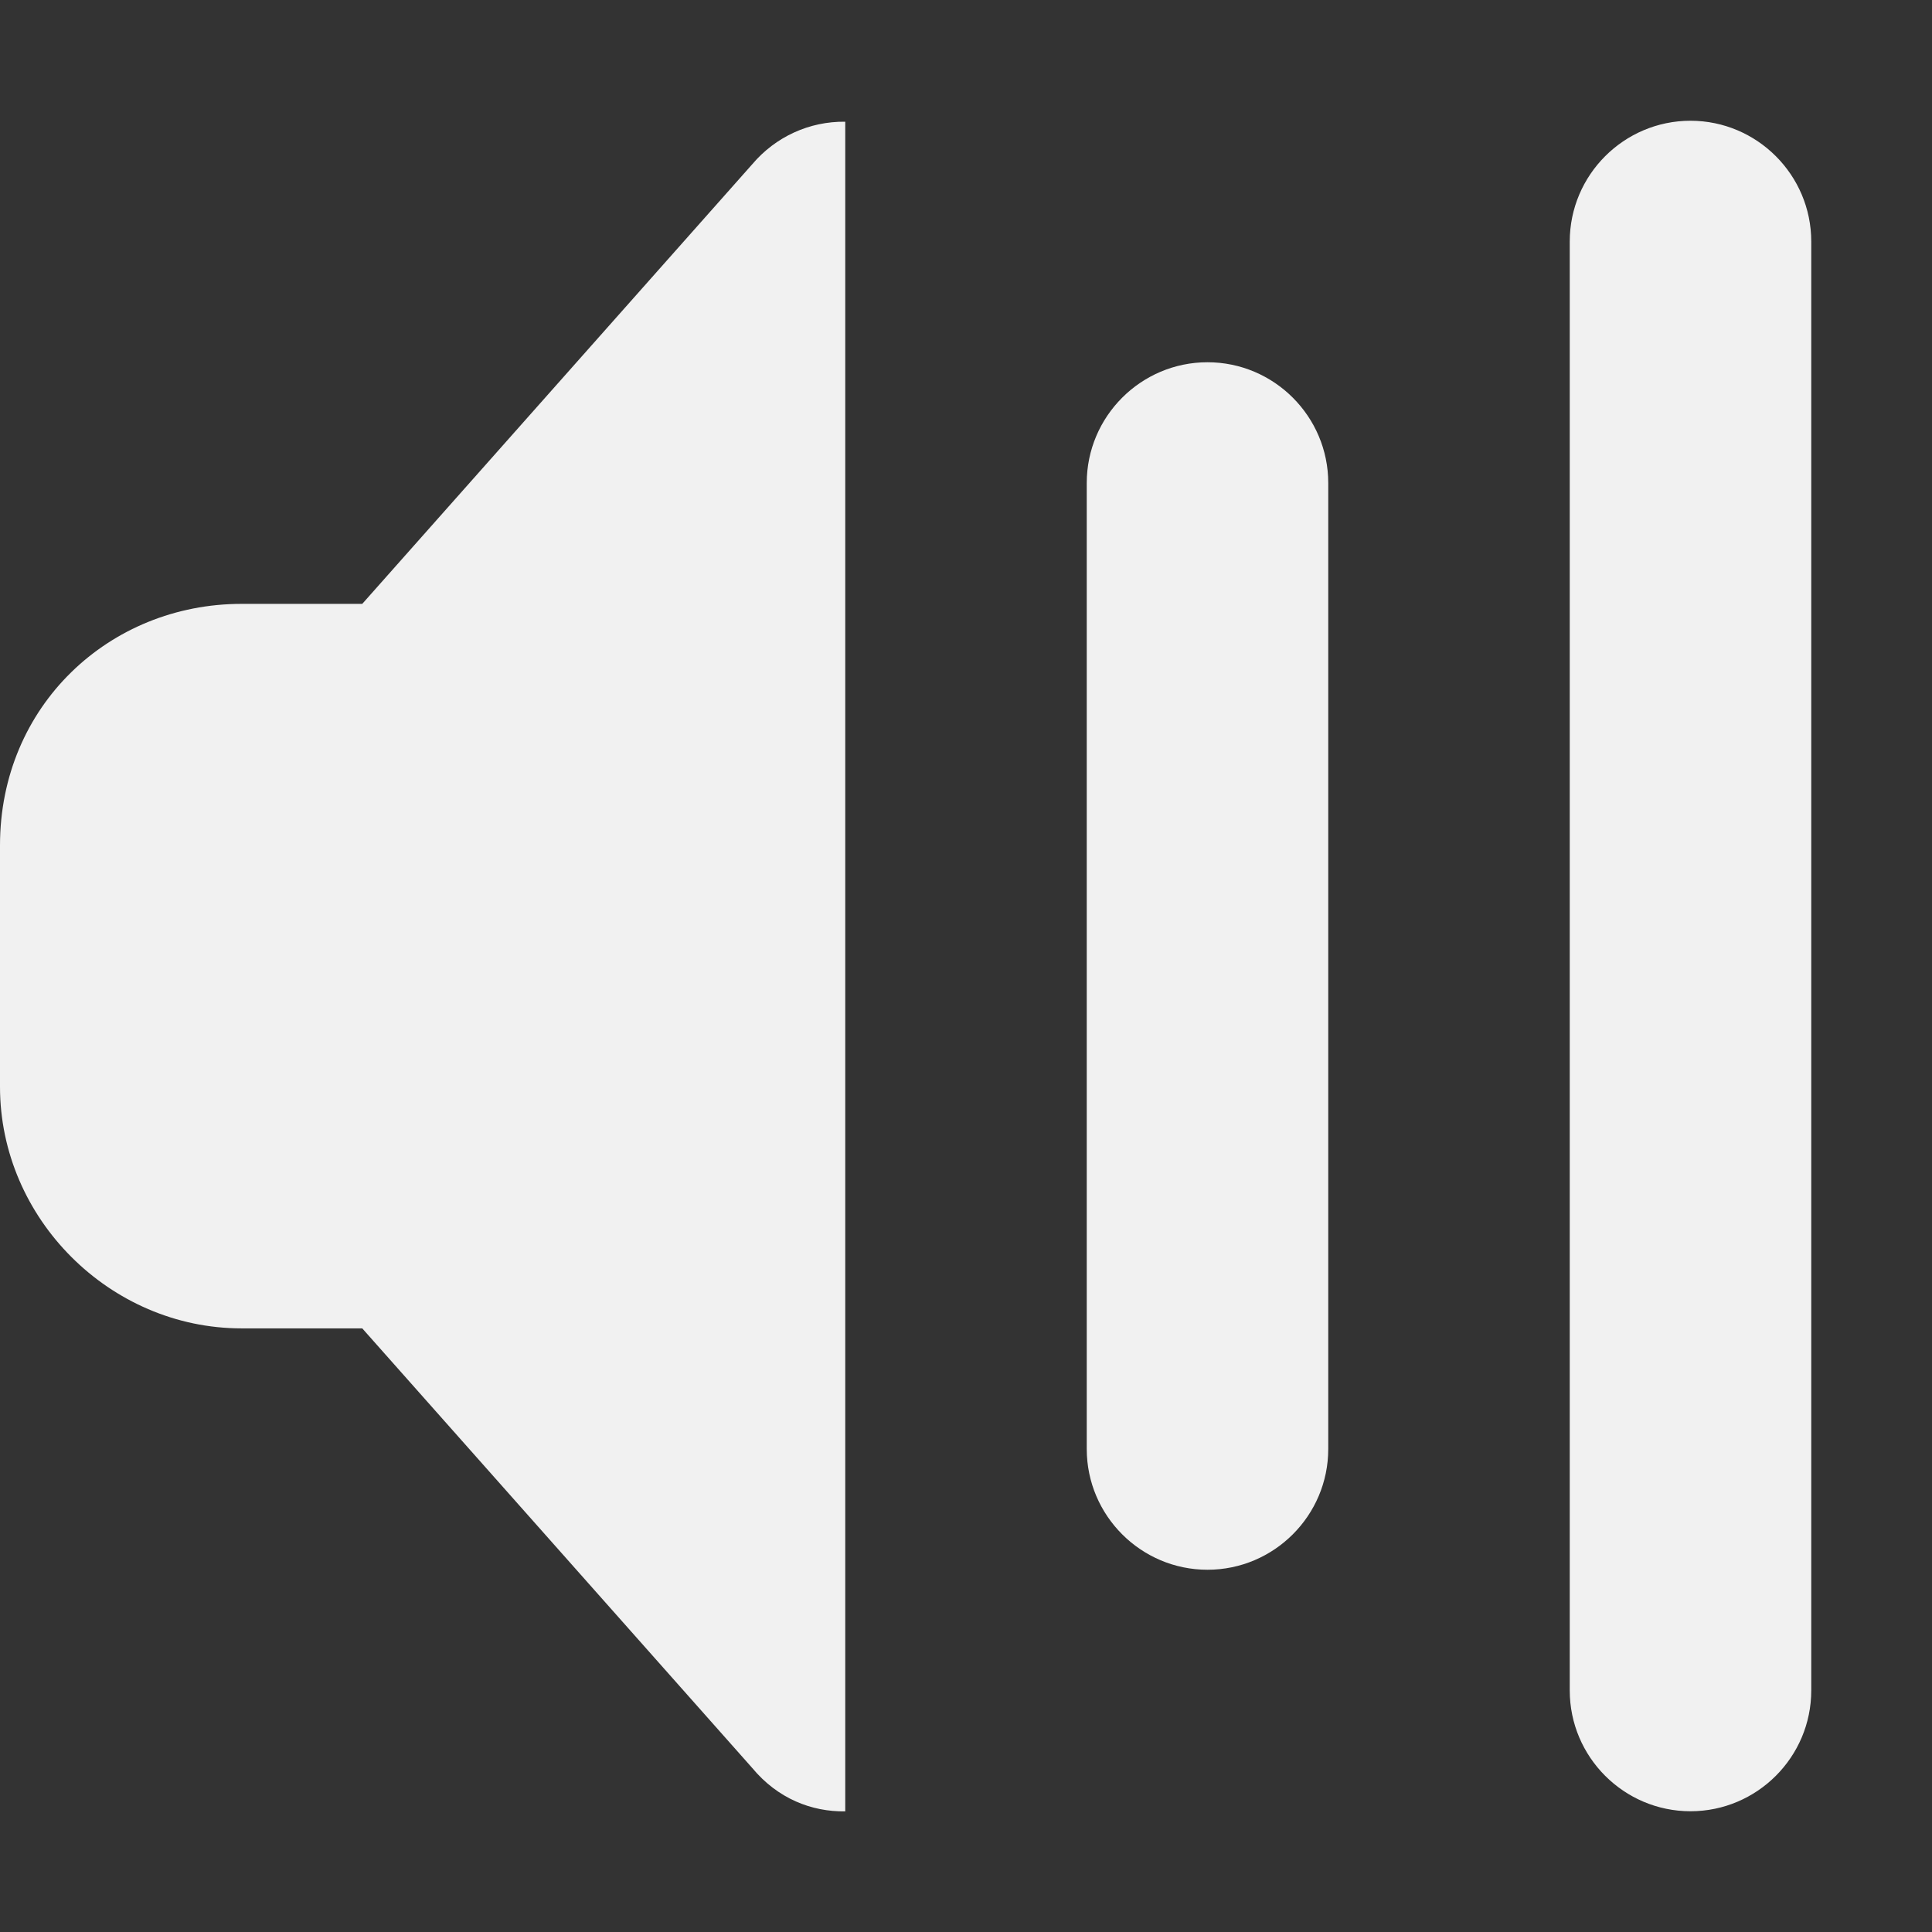 <?xml version="1.0" encoding="UTF-8"?>
<svg height="16px" viewBox="0 0 16 16" width="16px" xmlns="http://www.w3.org/2000/svg">
    <rect x="0" y="0" width="16" height="16" fill="#333333" stroke="none"/>
    <path d="m 7 1.008 c -0.297 -0.004 -0.578 0.125 -0.77 0.352 l -3.23 3.641 h -1 c -1.094 0 -2 0.844 -2 2 v 2 c 0 1.09 0.91 2 2 2 h 1 l 3.23 3.641 c 0.211 0.254 0.492 0.363 0.77 0.359 z m 7 -0.008 c -0.551 0 -1 0.449 -1 1 v 12 c 0 0.551 0.449 1 1 1 s 1 -0.449 1 -1 v -12 c 0 -0.551 -0.449 -1 -1 -1 z m -4 2 c -0.551 0 -1 0.449 -1 1 v 8 c 0 0.551 0.449 1 1 1 s 1 -0.449 1 -1 v -8 c 0 -0.551 -0.449 -1 -1 -1 z m 0 0" fill="#F1F1F1"/>
</svg>
